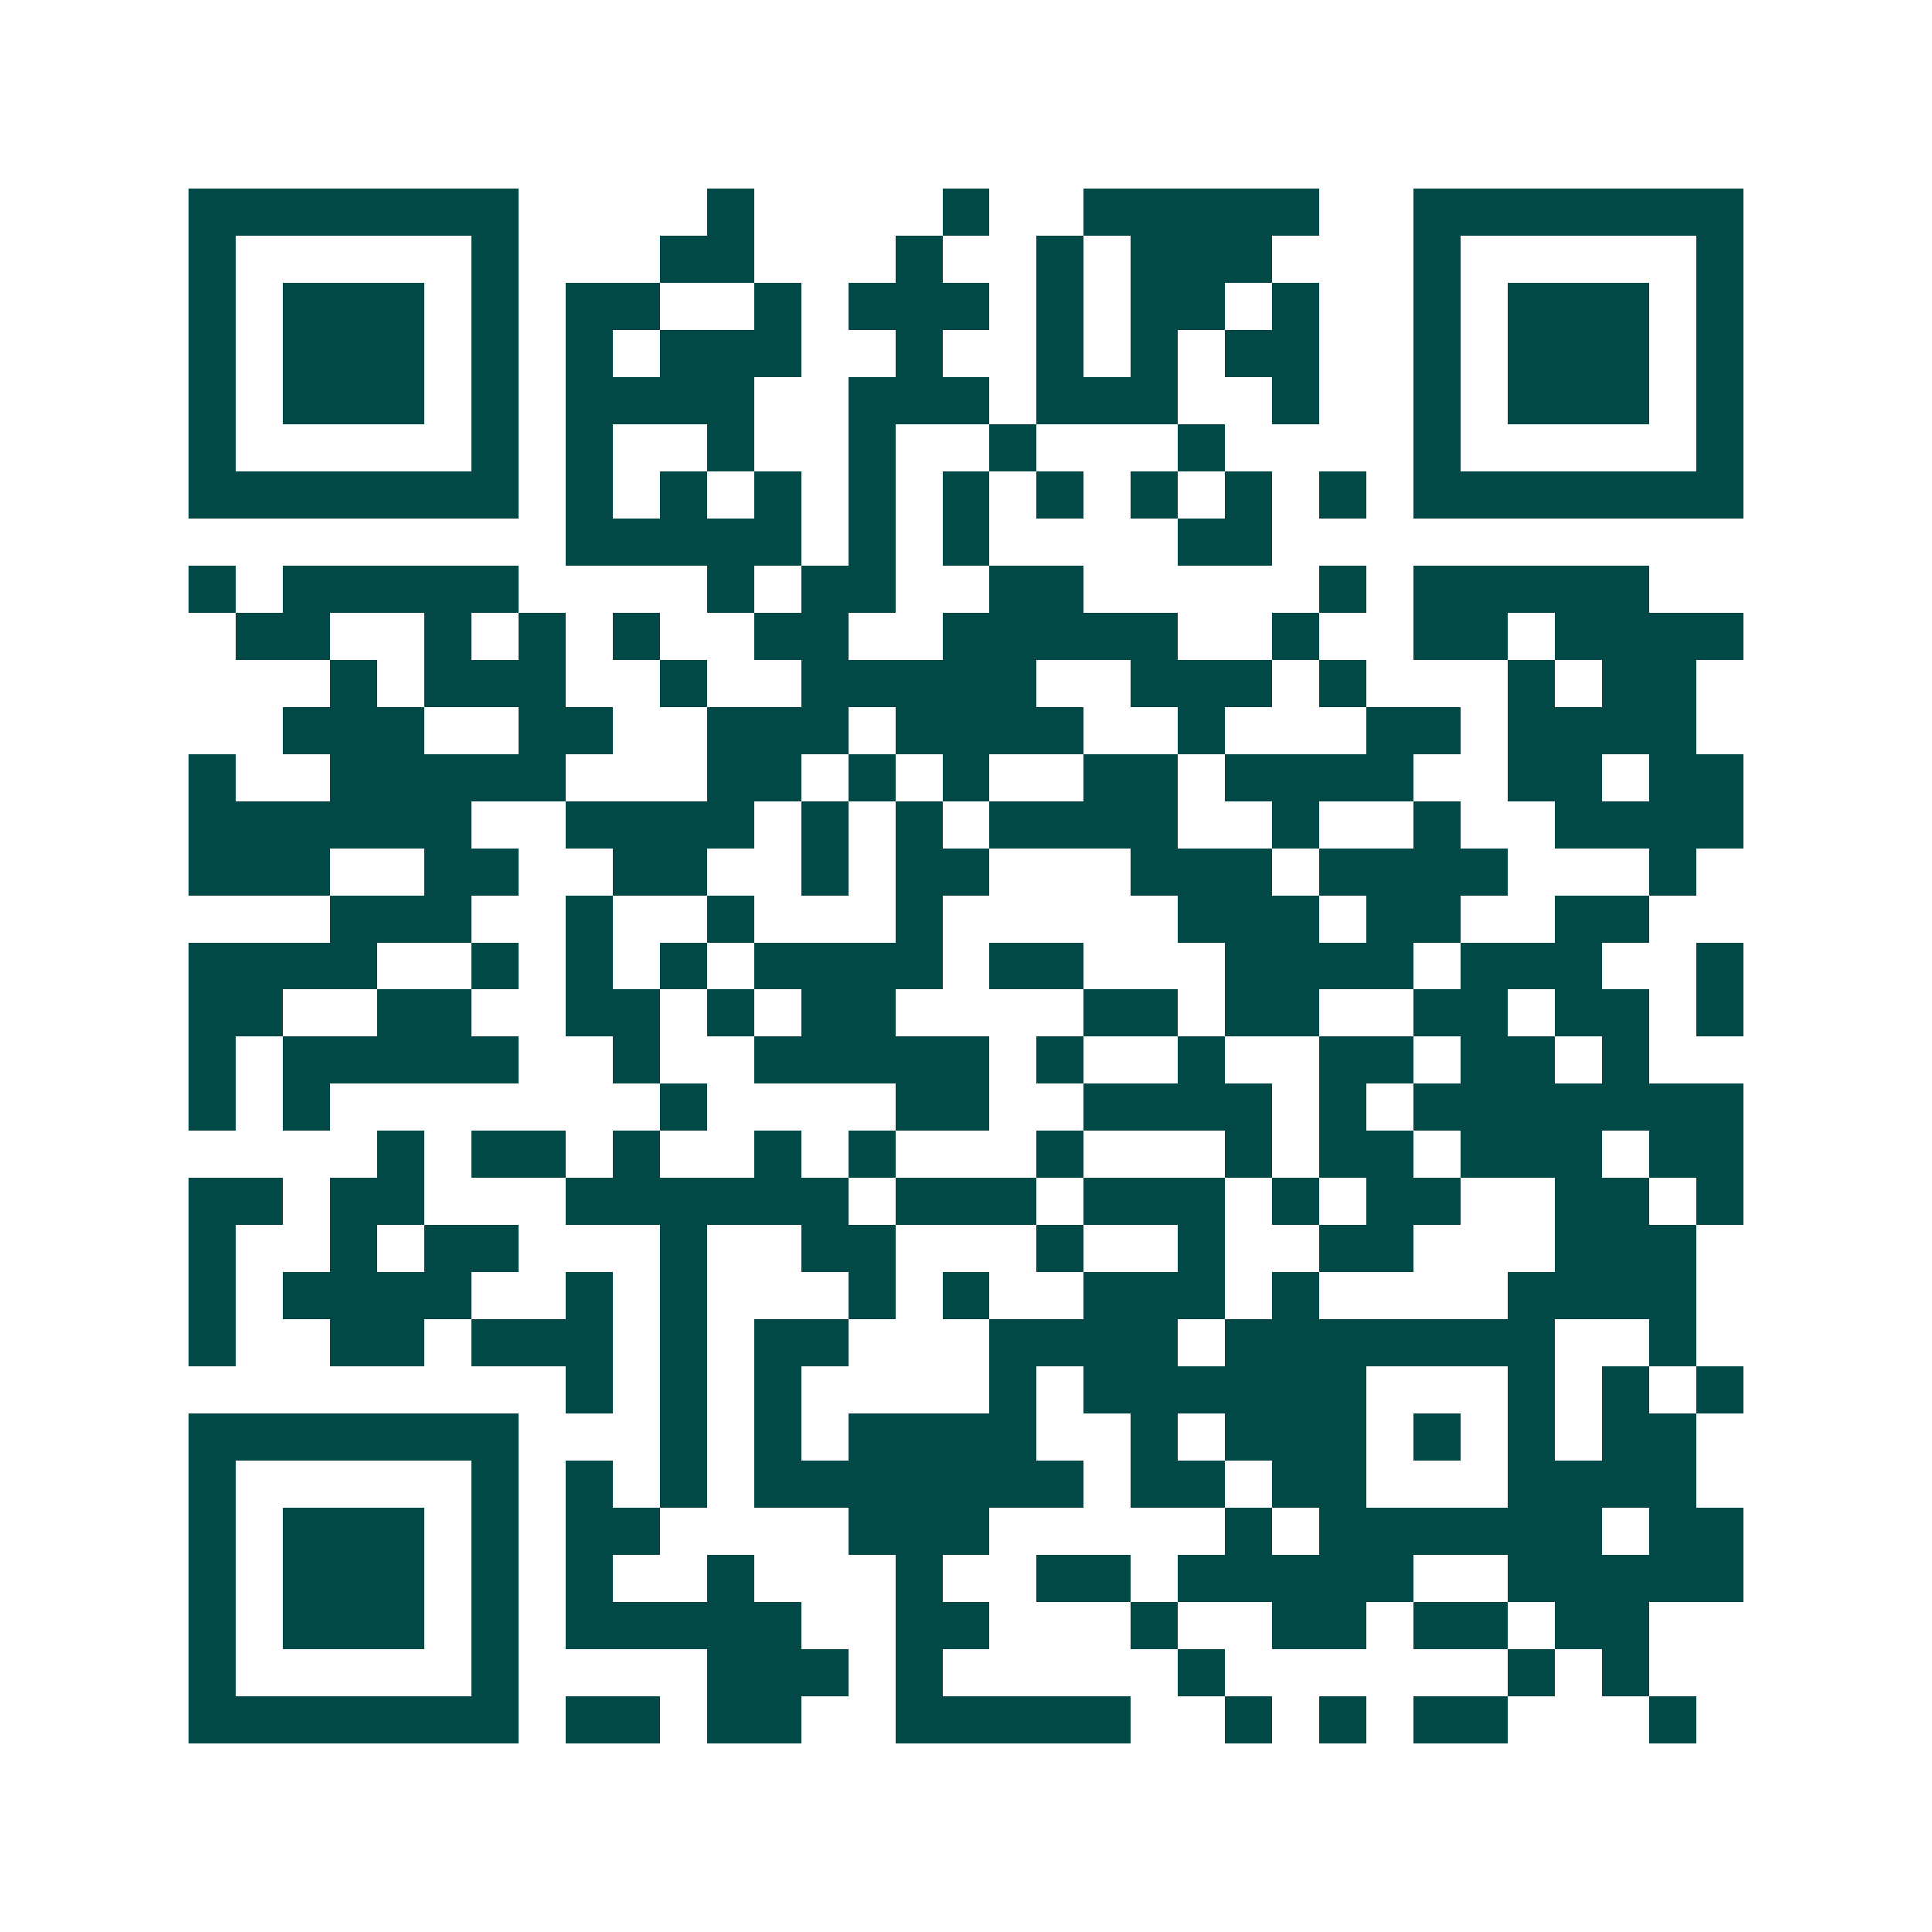 <svg xmlns="http://www.w3.org/2000/svg" width="200" height="200" viewBox="0 0 41 41" shape-rendering="crispEdges"><path fill="#ffffff" d="M0 0h41v41H0z"/><path stroke="#014847" d="M4 4.5h7m4 0h1m4 0h1m2 0h5m2 0h7M4 5.5h1m5 0h1m3 0h2m3 0h1m2 0h1m1 0h3m3 0h1m5 0h1M4 6.5h1m1 0h3m1 0h1m1 0h2m2 0h1m1 0h3m1 0h1m1 0h2m1 0h1m2 0h1m1 0h3m1 0h1M4 7.5h1m1 0h3m1 0h1m1 0h1m1 0h3m2 0h1m2 0h1m1 0h1m1 0h2m2 0h1m1 0h3m1 0h1M4 8.5h1m1 0h3m1 0h1m1 0h4m2 0h3m1 0h3m2 0h1m2 0h1m1 0h3m1 0h1M4 9.5h1m5 0h1m1 0h1m2 0h1m2 0h1m2 0h1m3 0h1m4 0h1m5 0h1M4 10.5h7m1 0h1m1 0h1m1 0h1m1 0h1m1 0h1m1 0h1m1 0h1m1 0h1m1 0h1m1 0h7M12 11.5h5m1 0h1m1 0h1m4 0h2M4 12.5h1m1 0h5m4 0h1m1 0h2m2 0h2m5 0h1m1 0h5M5 13.5h2m2 0h1m1 0h1m1 0h1m2 0h2m2 0h5m2 0h1m2 0h2m1 0h4M7 14.5h1m1 0h3m2 0h1m2 0h5m2 0h3m1 0h1m3 0h1m1 0h2M6 15.5h3m2 0h2m2 0h3m1 0h4m2 0h1m3 0h2m1 0h4M4 16.5h1m2 0h5m3 0h2m1 0h1m1 0h1m2 0h2m1 0h4m2 0h2m1 0h2M4 17.5h6m2 0h4m1 0h1m1 0h1m1 0h4m2 0h1m2 0h1m2 0h4M4 18.5h3m2 0h2m2 0h2m2 0h1m1 0h2m3 0h3m1 0h4m3 0h1M7 19.5h3m2 0h1m2 0h1m3 0h1m5 0h3m1 0h2m2 0h2M4 20.5h4m2 0h1m1 0h1m1 0h1m1 0h4m1 0h2m3 0h4m1 0h3m2 0h1M4 21.5h2m2 0h2m2 0h2m1 0h1m1 0h2m4 0h2m1 0h2m2 0h2m1 0h2m1 0h1M4 22.5h1m1 0h5m2 0h1m2 0h5m1 0h1m2 0h1m2 0h2m1 0h2m1 0h1M4 23.5h1m1 0h1m7 0h1m4 0h2m2 0h4m1 0h1m1 0h7M8 24.5h1m1 0h2m1 0h1m2 0h1m1 0h1m3 0h1m3 0h1m1 0h2m1 0h3m1 0h2M4 25.5h2m1 0h2m3 0h6m1 0h3m1 0h3m1 0h1m1 0h2m2 0h2m1 0h1M4 26.5h1m2 0h1m1 0h2m3 0h1m2 0h2m3 0h1m2 0h1m2 0h2m3 0h3M4 27.5h1m1 0h4m2 0h1m1 0h1m3 0h1m1 0h1m2 0h3m1 0h1m4 0h4M4 28.5h1m2 0h2m1 0h3m1 0h1m1 0h2m3 0h4m1 0h7m2 0h1M12 29.5h1m1 0h1m1 0h1m4 0h1m1 0h6m3 0h1m1 0h1m1 0h1M4 30.5h7m3 0h1m1 0h1m1 0h4m2 0h1m1 0h3m1 0h1m1 0h1m1 0h2M4 31.5h1m5 0h1m1 0h1m1 0h1m1 0h7m1 0h2m1 0h2m3 0h4M4 32.5h1m1 0h3m1 0h1m1 0h2m4 0h3m5 0h1m1 0h6m1 0h2M4 33.5h1m1 0h3m1 0h1m1 0h1m2 0h1m3 0h1m2 0h2m1 0h5m2 0h5M4 34.5h1m1 0h3m1 0h1m1 0h5m2 0h2m3 0h1m2 0h2m1 0h2m1 0h2M4 35.5h1m5 0h1m4 0h3m1 0h1m5 0h1m6 0h1m1 0h1M4 36.5h7m1 0h2m1 0h2m2 0h5m2 0h1m1 0h1m1 0h2m3 0h1"/></svg>
